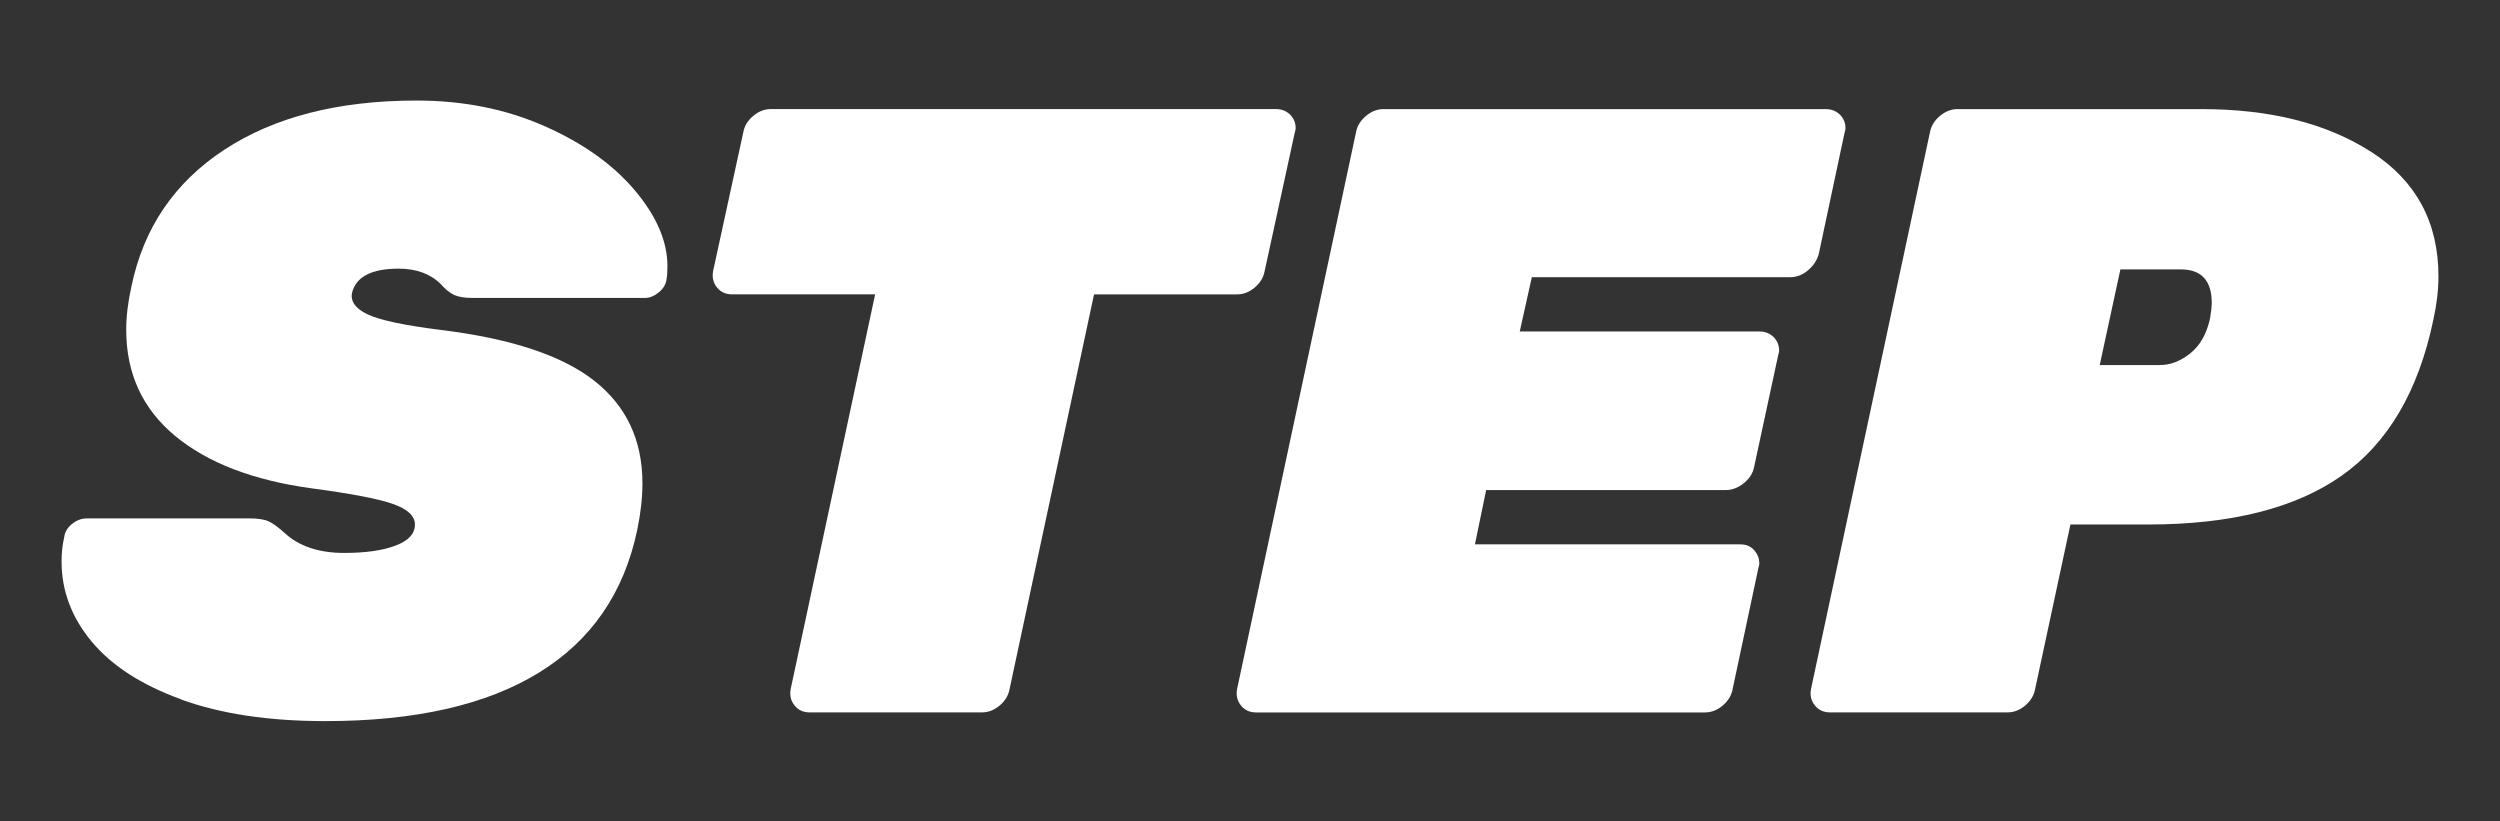 <?xml version="1.0" encoding="UTF-8"?><svg id="Calque_2" xmlns="http://www.w3.org/2000/svg" viewBox="0 0 700 230"><rect x="0" y="0" width="700" height="230" fill="#333333" stroke="none"/><defs><style>.cls-1{fill:#fff;}.cls-2{fill:none;}</style></defs><g id="Calque_1-2"><rect class="cls-2" width="700" height="230"/><path class="cls-1" d="m50.79,195.84c-11.1-4.02-19.47-9.41-25.1-16.17-5.63-6.76-8.45-14.24-8.45-22.44,0-2.41.24-4.66.73-6.76.16-1.45.88-2.69,2.17-3.74,1.28-1.04,2.65-1.57,4.1-1.57h45.85c2.25,0,3.98.28,5.19.85,1.21.57,2.69,1.65,4.46,3.26,4.02,3.7,9.57,5.55,16.65,5.55,5.95,0,10.74-.68,14.36-2.05,3.62-1.36,5.43-3.34,5.43-5.91,0-2.41-2.09-4.34-6.27-5.79-4.19-1.45-11.75-2.89-22.68-4.34-16.41-2.25-29.16-7.16-38.25-14.72-9.09-7.56-13.64-17.45-13.64-29.68,0-3.7.48-7.72,1.45-12.06,3.38-16.41,12.06-29.2,26.06-38.37,14-9.17,31.93-13.75,53.81-13.75,13.03,0,24.93,2.38,35.71,7.12,10.78,4.75,19.22,10.74,25.34,17.98,6.11,7.24,9.17,14.32,9.17,21.24,0,1.61-.08,2.82-.24,3.62-.16,1.45-.89,2.7-2.17,3.74-1.29,1.05-2.58,1.57-3.86,1.57h-48.26c-2.25,0-3.98-.28-5.19-.84-1.21-.56-2.46-1.57-3.74-3.02-2.89-2.89-6.84-4.34-11.82-4.34-7.56,0-11.91,2.26-13.03,6.76-.48,2.41.97,4.43,4.34,6.03,3.38,1.61,10.13,3.06,20.27,4.34,19.79,2.41,34.18,7.16,43.19,14.24,9.01,7.08,13.51,16.65,13.51,28.72,0,4.02-.48,8.37-1.45,13.03-3.7,17.7-12.91,31.05-27.63,40.06-14.72,9.01-34.63,13.51-59.72,13.51-15.77,0-29.2-2.01-40.3-6.03Z"/><path class="cls-1" d="m222.48,197.53c-1.05-1.29-1.41-2.81-1.09-4.59l23.65-110.52h-40.06c-1.77,0-3.18-.64-4.22-1.93-1.05-1.29-1.41-2.81-1.09-4.59l8.45-38.85c.32-1.77,1.24-3.29,2.77-4.58,1.53-1.29,3.17-1.93,4.95-1.93h141.4c1.77,0,3.22.64,4.34,1.93.8.96,1.21,2.09,1.21,3.38,0,.32-.08.73-.24,1.21l-8.45,38.85c-.32,1.77-1.25,3.3-2.77,4.59-1.53,1.29-3.18,1.93-4.95,1.93h-40.05l-23.65,110.52c-.32,1.77-1.25,3.3-2.77,4.59-1.53,1.29-3.18,1.93-4.95,1.93h-48.26c-1.77,0-3.18-.64-4.22-1.93Z"/><path class="cls-1" d="m347.47,197.53c-1.04-1.29-1.41-2.81-1.09-4.59l33.3-155.88c.32-1.77,1.25-3.29,2.77-4.58,1.53-1.29,3.17-1.93,4.95-1.93h123.79c1.77,0,3.22.64,4.34,1.93.8.96,1.21,2.09,1.21,3.38,0,.32-.08.73-.24,1.21l-7.24,34.02c-.48,1.77-1.49,3.3-3.01,4.59-1.53,1.29-3.18,1.93-4.95,1.93h-72.39l-3.38,15.2h67.08c1.77,0,3.22.64,4.34,1.93.8.97,1.21,2.09,1.21,3.38,0,.32-.08.72-.24,1.21l-6.76,31.37c-.32,1.77-1.29,3.3-2.89,4.59-1.61,1.29-3.3,1.93-5.07,1.93h-67.08l-3.14,15.2h74.32c1.77,0,3.14.65,4.1,1.93.8.96,1.21,2.09,1.21,3.38,0,.32-.08.72-.24,1.21l-7.24,34.02c-.32,1.77-1.25,3.3-2.77,4.59-1.53,1.29-3.18,1.93-4.95,1.93h-125.72c-1.77,0-3.18-.64-4.22-1.93Z"/><path class="cls-1" d="m508.17,197.53c-1.05-1.29-1.41-2.81-1.09-4.59l33.3-155.88c.32-1.77,1.25-3.29,2.78-4.58,1.53-1.29,3.17-1.93,4.95-1.93h68.29c19.3,0,35.19,4.02,47.66,12.06,12.47,8.05,18.7,19.63,18.7,34.75,0,3.86-.48,7.96-1.45,12.31-4.19,19.95-12.75,34.47-25.7,43.56-12.95,9.09-31.01,13.63-54.17,13.63h-21.72l-9.89,46.09c-.32,1.77-1.25,3.3-2.77,4.59-1.53,1.29-3.18,1.93-4.95,1.93h-49.71c-1.77,0-3.18-.64-4.22-1.93Zm96.64-95.32c2.9,0,5.71-1.08,8.45-3.26s4.59-5.43,5.55-9.77c.32-1.93.48-3.38.48-4.34,0-6.27-2.89-9.41-8.69-9.41h-16.89l-5.79,26.78h16.89Z"/></g></svg>